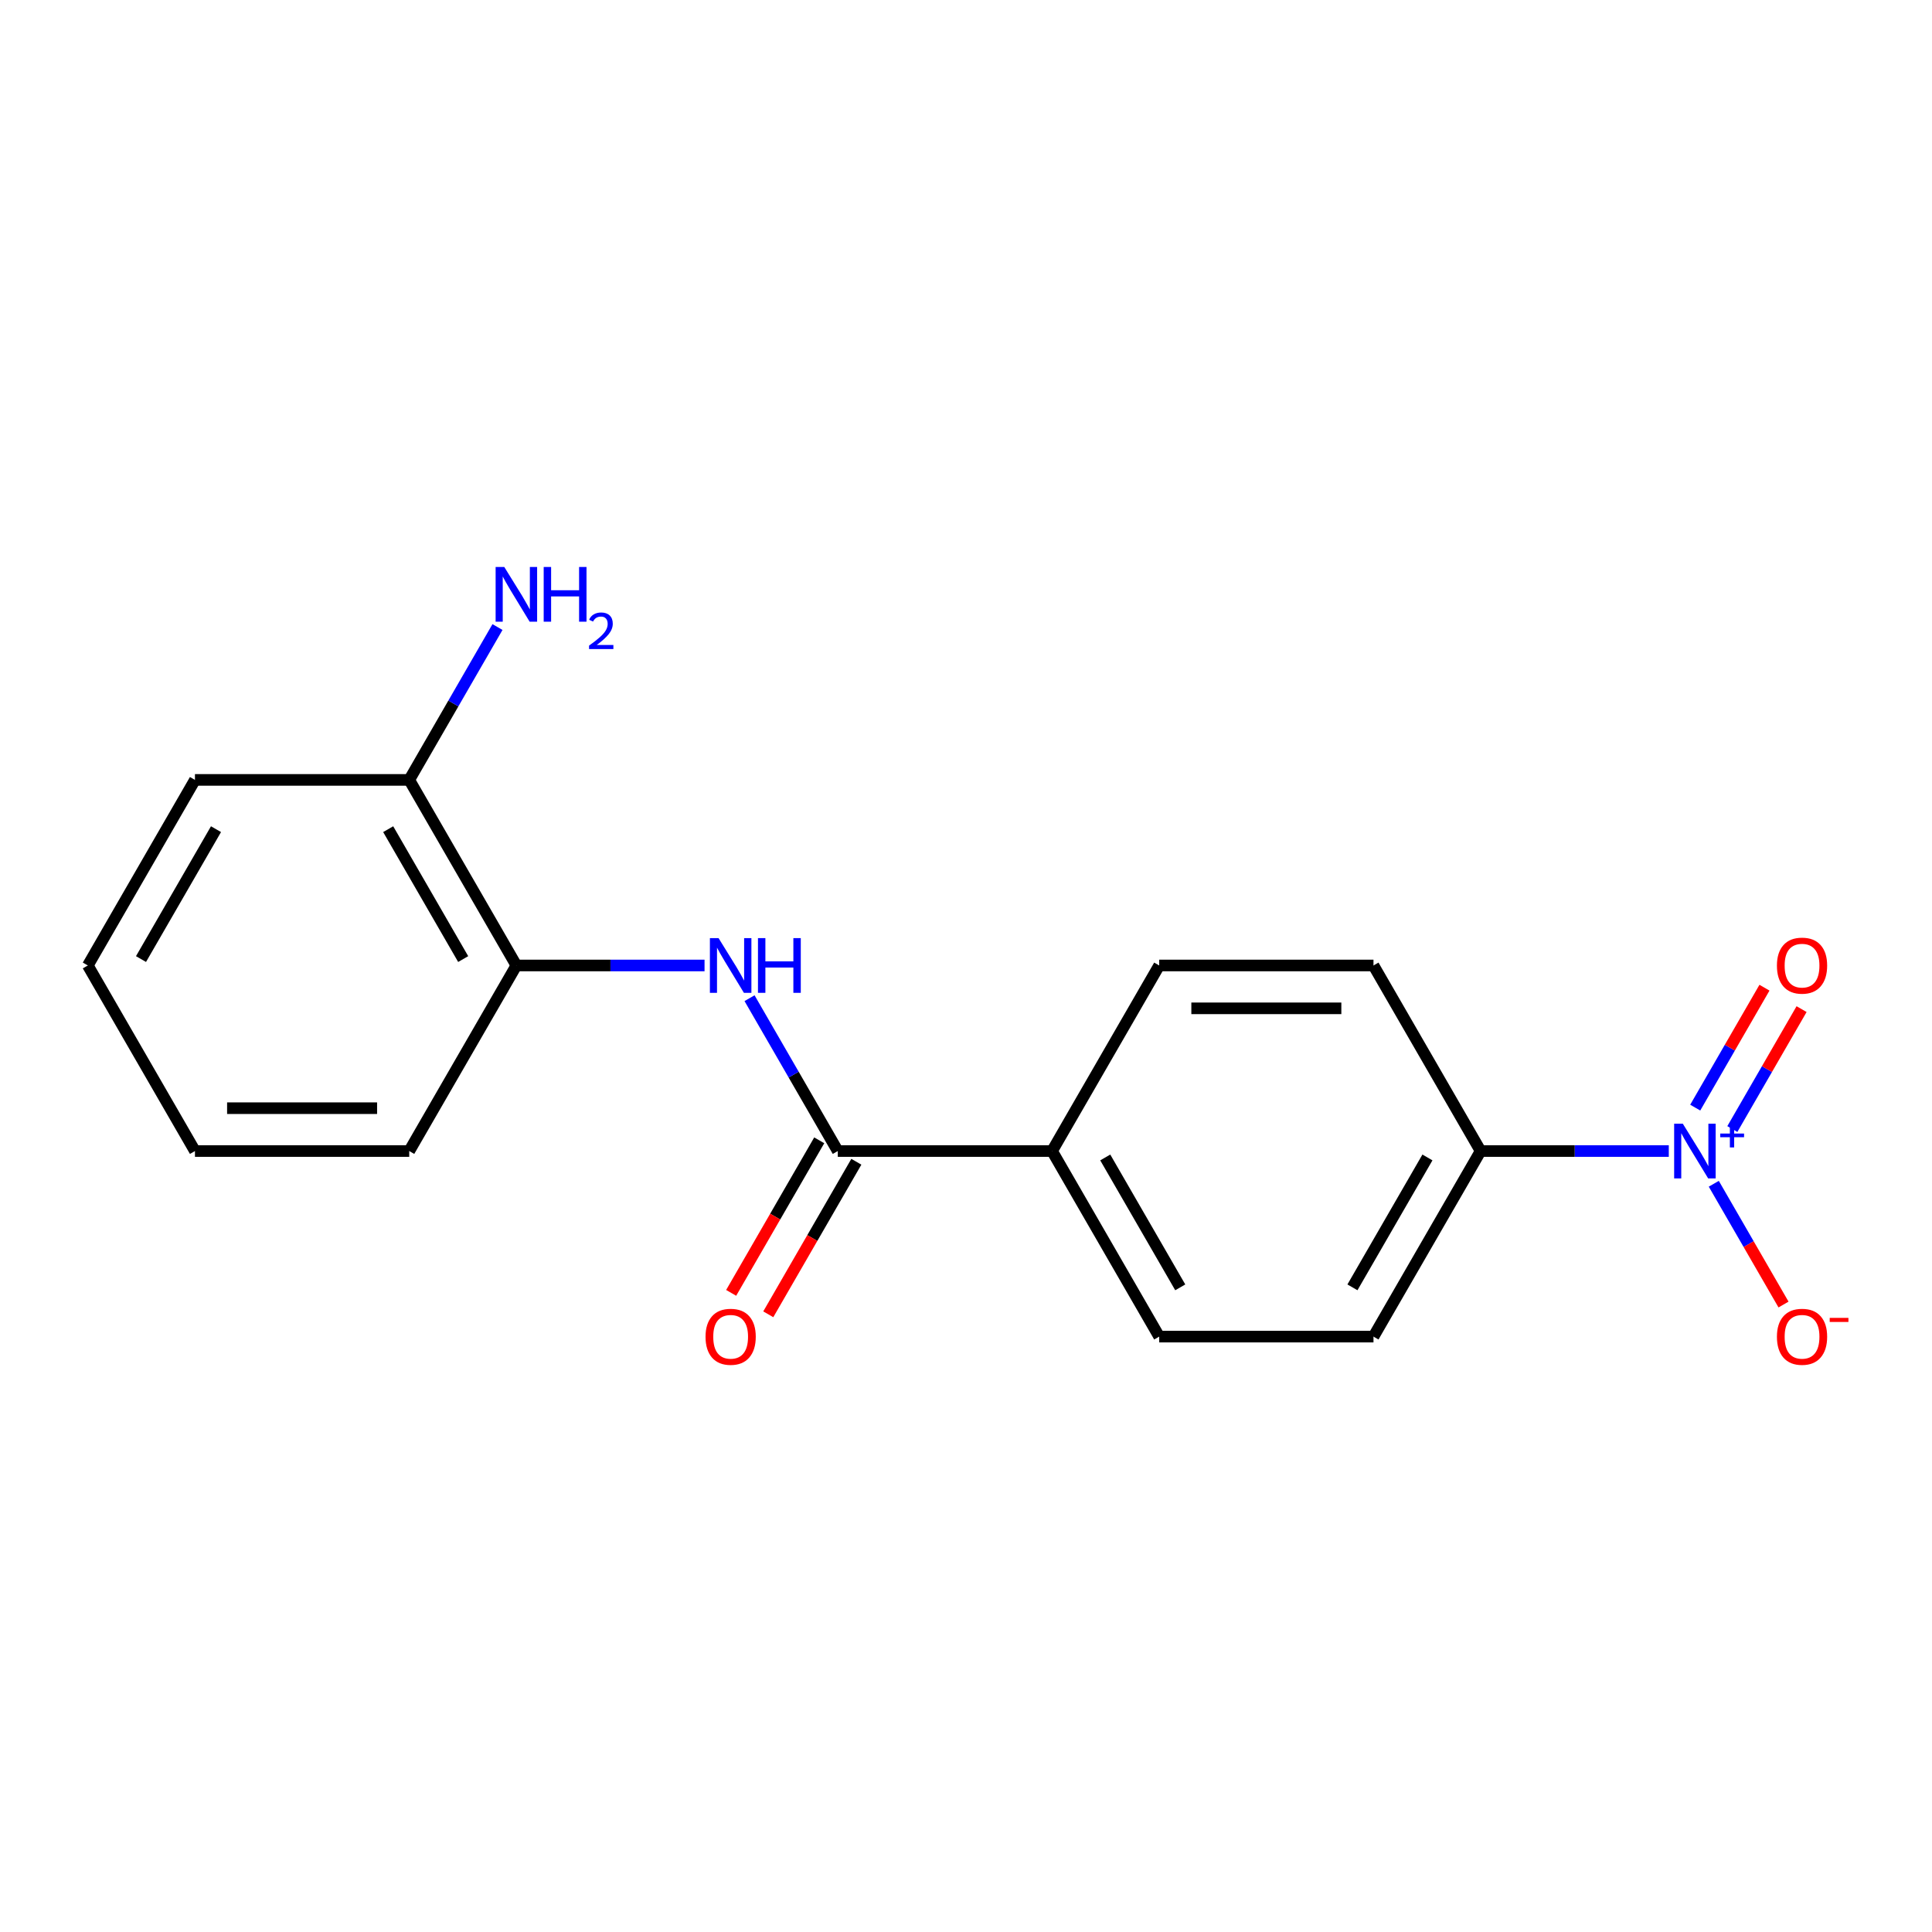 <?xml version='1.0' encoding='iso-8859-1'?>
<svg version='1.1' baseProfile='full'
              xmlns='http://www.w3.org/2000/svg'
                      xmlns:rdkit='http://www.rdkit.org/xml'
                      xmlns:xlink='http://www.w3.org/1999/xlink'
                  xml:space='preserve'
width='1000px' height='1000px' viewBox='0 0 1000 1000'>
<!-- END OF HEADER -->
<rect style='opacity:1.0;fill:#FFFFFF;stroke:none' width='1000' height='1000' x='0' y='0'> </rect>
<path class='bond-2' d='M 863.764,595.778 L 815.066,595.778' style='fill:none;fill-rule:evenodd;stroke:#0000FF;stroke-width:6px;stroke-linecap:butt;stroke-linejoin:miter;stroke-opacity:1' />
<path class='bond-2' d='M 815.066,595.778 L 766.367,595.778' style='fill:none;fill-rule:evenodd;stroke:#000000;stroke-width:6px;stroke-linecap:butt;stroke-linejoin:miter;stroke-opacity:1' />
<path class='bond-4' d='M 887.053,612.711 L 905.099,643.968' style='fill:none;fill-rule:evenodd;stroke:#0000FF;stroke-width:6px;stroke-linecap:butt;stroke-linejoin:miter;stroke-opacity:1' />
<path class='bond-4' d='M 905.099,643.968 L 923.145,675.225' style='fill:none;fill-rule:evenodd;stroke:#FF0000;stroke-width:6px;stroke-linecap:butt;stroke-linejoin:miter;stroke-opacity:1' />
<path class='bond-6' d='M 896.658,584.391 L 914.577,553.354' style='fill:none;fill-rule:evenodd;stroke:#0000FF;stroke-width:6px;stroke-linecap:butt;stroke-linejoin:miter;stroke-opacity:1' />
<path class='bond-6' d='M 914.577,553.354 L 932.496,522.317' style='fill:none;fill-rule:evenodd;stroke:#FF0000;stroke-width:6px;stroke-linecap:butt;stroke-linejoin:miter;stroke-opacity:1' />
<path class='bond-6' d='M 877.448,573.3 L 895.367,542.263' style='fill:none;fill-rule:evenodd;stroke:#0000FF;stroke-width:6px;stroke-linecap:butt;stroke-linejoin:miter;stroke-opacity:1' />
<path class='bond-6' d='M 895.367,542.263 L 913.286,511.226' style='fill:none;fill-rule:evenodd;stroke:#FF0000;stroke-width:6px;stroke-linecap:butt;stroke-linejoin:miter;stroke-opacity:1' />
<path class='bond-0' d='M 433.638,595.778 L 544.548,595.778' style='fill:none;fill-rule:evenodd;stroke:#000000;stroke-width:6px;stroke-linecap:butt;stroke-linejoin:miter;stroke-opacity:1' />
<path class='bond-1' d='M 433.638,595.778 L 410.799,556.219' style='fill:none;fill-rule:evenodd;stroke:#000000;stroke-width:6px;stroke-linecap:butt;stroke-linejoin:miter;stroke-opacity:1' />
<path class='bond-1' d='M 410.799,556.219 L 387.96,516.66' style='fill:none;fill-rule:evenodd;stroke:#0000FF;stroke-width:6px;stroke-linecap:butt;stroke-linejoin:miter;stroke-opacity:1' />
<path class='bond-7' d='M 424.033,590.232 L 401.24,629.711' style='fill:none;fill-rule:evenodd;stroke:#000000;stroke-width:6px;stroke-linecap:butt;stroke-linejoin:miter;stroke-opacity:1' />
<path class='bond-7' d='M 401.24,629.711 L 378.447,669.19' style='fill:none;fill-rule:evenodd;stroke:#FF0000;stroke-width:6px;stroke-linecap:butt;stroke-linejoin:miter;stroke-opacity:1' />
<path class='bond-7' d='M 443.243,601.323 L 420.45,640.802' style='fill:none;fill-rule:evenodd;stroke:#000000;stroke-width:6px;stroke-linecap:butt;stroke-linejoin:miter;stroke-opacity:1' />
<path class='bond-7' d='M 420.45,640.802 L 397.657,680.281' style='fill:none;fill-rule:evenodd;stroke:#FF0000;stroke-width:6px;stroke-linecap:butt;stroke-linejoin:miter;stroke-opacity:1' />
<path class='bond-3' d='M 364.671,499.727 L 315.972,499.727' style='fill:none;fill-rule:evenodd;stroke:#0000FF;stroke-width:6px;stroke-linecap:butt;stroke-linejoin:miter;stroke-opacity:1' />
<path class='bond-3' d='M 315.972,499.727 L 267.274,499.727' style='fill:none;fill-rule:evenodd;stroke:#000000;stroke-width:6px;stroke-linecap:butt;stroke-linejoin:miter;stroke-opacity:1' />
<path class='bond-9' d='M 766.367,595.778 L 710.912,691.829' style='fill:none;fill-rule:evenodd;stroke:#000000;stroke-width:6px;stroke-linecap:butt;stroke-linejoin:miter;stroke-opacity:1' />
<path class='bond-9' d='M 738.839,599.095 L 700.02,666.33' style='fill:none;fill-rule:evenodd;stroke:#000000;stroke-width:6px;stroke-linecap:butt;stroke-linejoin:miter;stroke-opacity:1' />
<path class='bond-10' d='M 766.367,595.778 L 710.912,499.727' style='fill:none;fill-rule:evenodd;stroke:#000000;stroke-width:6px;stroke-linecap:butt;stroke-linejoin:miter;stroke-opacity:1' />
<path class='bond-8' d='M 267.274,499.727 L 211.819,403.677' style='fill:none;fill-rule:evenodd;stroke:#000000;stroke-width:6px;stroke-linecap:butt;stroke-linejoin:miter;stroke-opacity:1' />
<path class='bond-8' d='M 239.745,496.411 L 200.927,429.175' style='fill:none;fill-rule:evenodd;stroke:#000000;stroke-width:6px;stroke-linecap:butt;stroke-linejoin:miter;stroke-opacity:1' />
<path class='bond-14' d='M 267.274,499.727 L 211.819,595.778' style='fill:none;fill-rule:evenodd;stroke:#000000;stroke-width:6px;stroke-linecap:butt;stroke-linejoin:miter;stroke-opacity:1' />
<path class='bond-5' d='M 544.548,595.778 L 600.003,499.727' style='fill:none;fill-rule:evenodd;stroke:#000000;stroke-width:6px;stroke-linecap:butt;stroke-linejoin:miter;stroke-opacity:1' />
<path class='bond-18' d='M 544.548,595.778 L 600.003,691.829' style='fill:none;fill-rule:evenodd;stroke:#000000;stroke-width:6px;stroke-linecap:butt;stroke-linejoin:miter;stroke-opacity:1' />
<path class='bond-18' d='M 572.076,599.095 L 610.895,666.33' style='fill:none;fill-rule:evenodd;stroke:#000000;stroke-width:6px;stroke-linecap:butt;stroke-linejoin:miter;stroke-opacity:1' />
<path class='bond-13' d='M 211.819,403.677 L 234.658,364.118' style='fill:none;fill-rule:evenodd;stroke:#000000;stroke-width:6px;stroke-linecap:butt;stroke-linejoin:miter;stroke-opacity:1' />
<path class='bond-13' d='M 234.658,364.118 L 257.498,324.559' style='fill:none;fill-rule:evenodd;stroke:#0000FF;stroke-width:6px;stroke-linecap:butt;stroke-linejoin:miter;stroke-opacity:1' />
<path class='bond-15' d='M 211.819,403.677 L 100.909,403.677' style='fill:none;fill-rule:evenodd;stroke:#000000;stroke-width:6px;stroke-linecap:butt;stroke-linejoin:miter;stroke-opacity:1' />
<path class='bond-11' d='M 710.912,691.829 L 600.003,691.829' style='fill:none;fill-rule:evenodd;stroke:#000000;stroke-width:6px;stroke-linecap:butt;stroke-linejoin:miter;stroke-opacity:1' />
<path class='bond-12' d='M 710.912,499.727 L 600.003,499.727' style='fill:none;fill-rule:evenodd;stroke:#000000;stroke-width:6px;stroke-linecap:butt;stroke-linejoin:miter;stroke-opacity:1' />
<path class='bond-12' d='M 694.276,521.909 L 616.639,521.909' style='fill:none;fill-rule:evenodd;stroke:#000000;stroke-width:6px;stroke-linecap:butt;stroke-linejoin:miter;stroke-opacity:1' />
<path class='bond-16' d='M 211.819,595.778 L 100.909,595.778' style='fill:none;fill-rule:evenodd;stroke:#000000;stroke-width:6px;stroke-linecap:butt;stroke-linejoin:miter;stroke-opacity:1' />
<path class='bond-16' d='M 195.183,573.596 L 117.546,573.596' style='fill:none;fill-rule:evenodd;stroke:#000000;stroke-width:6px;stroke-linecap:butt;stroke-linejoin:miter;stroke-opacity:1' />
<path class='bond-19' d='M 100.909,403.677 L 45.455,499.727' style='fill:none;fill-rule:evenodd;stroke:#000000;stroke-width:6px;stroke-linecap:butt;stroke-linejoin:miter;stroke-opacity:1' />
<path class='bond-19' d='M 111.801,429.175 L 72.983,496.411' style='fill:none;fill-rule:evenodd;stroke:#000000;stroke-width:6px;stroke-linecap:butt;stroke-linejoin:miter;stroke-opacity:1' />
<path class='bond-17' d='M 100.909,595.778 L 45.455,499.727' style='fill:none;fill-rule:evenodd;stroke:#000000;stroke-width:6px;stroke-linecap:butt;stroke-linejoin:miter;stroke-opacity:1' />
<path  class='atom-0' d='M 871.017 581.618
L 880.297 596.618
Q 881.217 598.098, 882.697 600.778
Q 884.177 603.458, 884.257 603.618
L 884.257 581.618
L 888.017 581.618
L 888.017 609.938
L 884.137 609.938
L 874.177 593.538
Q 873.017 591.618, 871.777 589.418
Q 870.577 587.218, 870.217 586.538
L 870.217 609.938
L 866.537 609.938
L 866.537 581.618
L 871.017 581.618
' fill='#0000FF'/>
<path  class='atom-0' d='M 890.393 586.723
L 895.382 586.723
L 895.382 581.469
L 897.6 581.469
L 897.6 586.723
L 902.722 586.723
L 902.722 588.624
L 897.6 588.624
L 897.6 593.904
L 895.382 593.904
L 895.382 588.624
L 890.393 588.624
L 890.393 586.723
' fill='#0000FF'/>
<path  class='atom-2' d='M 371.923 485.567
L 381.203 500.567
Q 382.123 502.047, 383.603 504.727
Q 385.083 507.407, 385.163 507.567
L 385.163 485.567
L 388.923 485.567
L 388.923 513.887
L 385.043 513.887
L 375.083 497.487
Q 373.923 495.567, 372.683 493.367
Q 371.483 491.167, 371.123 490.487
L 371.123 513.887
L 367.443 513.887
L 367.443 485.567
L 371.923 485.567
' fill='#0000FF'/>
<path  class='atom-2' d='M 392.323 485.567
L 396.163 485.567
L 396.163 497.607
L 410.643 497.607
L 410.643 485.567
L 414.483 485.567
L 414.483 513.887
L 410.643 513.887
L 410.643 500.807
L 396.163 500.807
L 396.163 513.887
L 392.323 513.887
L 392.323 485.567
' fill='#0000FF'/>
<path  class='atom-5' d='M 919.732 691.909
Q 919.732 685.109, 923.092 681.309
Q 926.452 677.509, 932.732 677.509
Q 939.012 677.509, 942.372 681.309
Q 945.732 685.109, 945.732 691.909
Q 945.732 698.789, 942.332 702.709
Q 938.932 706.589, 932.732 706.589
Q 926.492 706.589, 923.092 702.709
Q 919.732 698.829, 919.732 691.909
M 932.732 703.389
Q 937.052 703.389, 939.372 700.509
Q 941.732 697.589, 941.732 691.909
Q 941.732 686.349, 939.372 683.549
Q 937.052 680.709, 932.732 680.709
Q 928.412 680.709, 926.052 683.509
Q 923.732 686.309, 923.732 691.909
Q 923.732 697.629, 926.052 700.509
Q 928.412 703.389, 932.732 703.389
' fill='#FF0000'/>
<path  class='atom-5' d='M 947.052 682.131
L 956.74 682.131
L 956.74 684.243
L 947.052 684.243
L 947.052 682.131
' fill='#FF0000'/>
<path  class='atom-7' d='M 919.732 499.807
Q 919.732 493.007, 923.092 489.207
Q 926.452 485.407, 932.732 485.407
Q 939.012 485.407, 942.372 489.207
Q 945.732 493.007, 945.732 499.807
Q 945.732 506.687, 942.332 510.607
Q 938.932 514.487, 932.732 514.487
Q 926.492 514.487, 923.092 510.607
Q 919.732 506.727, 919.732 499.807
M 932.732 511.287
Q 937.052 511.287, 939.372 508.407
Q 941.732 505.487, 941.732 499.807
Q 941.732 494.247, 939.372 491.447
Q 937.052 488.607, 932.732 488.607
Q 928.412 488.607, 926.052 491.407
Q 923.732 494.207, 923.732 499.807
Q 923.732 505.527, 926.052 508.407
Q 928.412 511.287, 932.732 511.287
' fill='#FF0000'/>
<path  class='atom-8' d='M 365.183 691.909
Q 365.183 685.109, 368.543 681.309
Q 371.903 677.509, 378.183 677.509
Q 384.463 677.509, 387.823 681.309
Q 391.183 685.109, 391.183 691.909
Q 391.183 698.789, 387.783 702.709
Q 384.383 706.589, 378.183 706.589
Q 371.943 706.589, 368.543 702.709
Q 365.183 698.829, 365.183 691.909
M 378.183 703.389
Q 382.503 703.389, 384.823 700.509
Q 387.183 697.589, 387.183 691.909
Q 387.183 686.349, 384.823 683.549
Q 382.503 680.709, 378.183 680.709
Q 373.863 680.709, 371.503 683.509
Q 369.183 686.309, 369.183 691.909
Q 369.183 697.629, 371.503 700.509
Q 373.863 703.389, 378.183 703.389
' fill='#FF0000'/>
<path  class='atom-14' d='M 261.014 293.466
L 270.294 308.466
Q 271.214 309.946, 272.694 312.626
Q 274.174 315.306, 274.254 315.466
L 274.254 293.466
L 278.014 293.466
L 278.014 321.786
L 274.134 321.786
L 264.174 305.386
Q 263.014 303.466, 261.774 301.266
Q 260.574 299.066, 260.214 298.386
L 260.214 321.786
L 256.534 321.786
L 256.534 293.466
L 261.014 293.466
' fill='#0000FF'/>
<path  class='atom-14' d='M 281.414 293.466
L 285.254 293.466
L 285.254 305.506
L 299.734 305.506
L 299.734 293.466
L 303.574 293.466
L 303.574 321.786
L 299.734 321.786
L 299.734 308.706
L 285.254 308.706
L 285.254 321.786
L 281.414 321.786
L 281.414 293.466
' fill='#0000FF'/>
<path  class='atom-14' d='M 304.947 320.793
Q 305.633 319.024, 307.27 318.047
Q 308.907 317.044, 311.177 317.044
Q 314.002 317.044, 315.586 318.575
Q 317.17 320.106, 317.17 322.826
Q 317.17 325.598, 315.111 328.185
Q 313.078 330.772, 308.854 333.834
L 317.487 333.834
L 317.487 335.946
L 304.894 335.946
L 304.894 334.178
Q 308.379 331.696, 310.438 329.848
Q 312.523 328, 313.527 326.337
Q 314.53 324.674, 314.53 322.958
Q 314.53 321.162, 313.632 320.159
Q 312.735 319.156, 311.177 319.156
Q 309.672 319.156, 308.669 319.763
Q 307.666 320.37, 306.953 321.717
L 304.947 320.793
' fill='#0000FF'/>
</svg>
